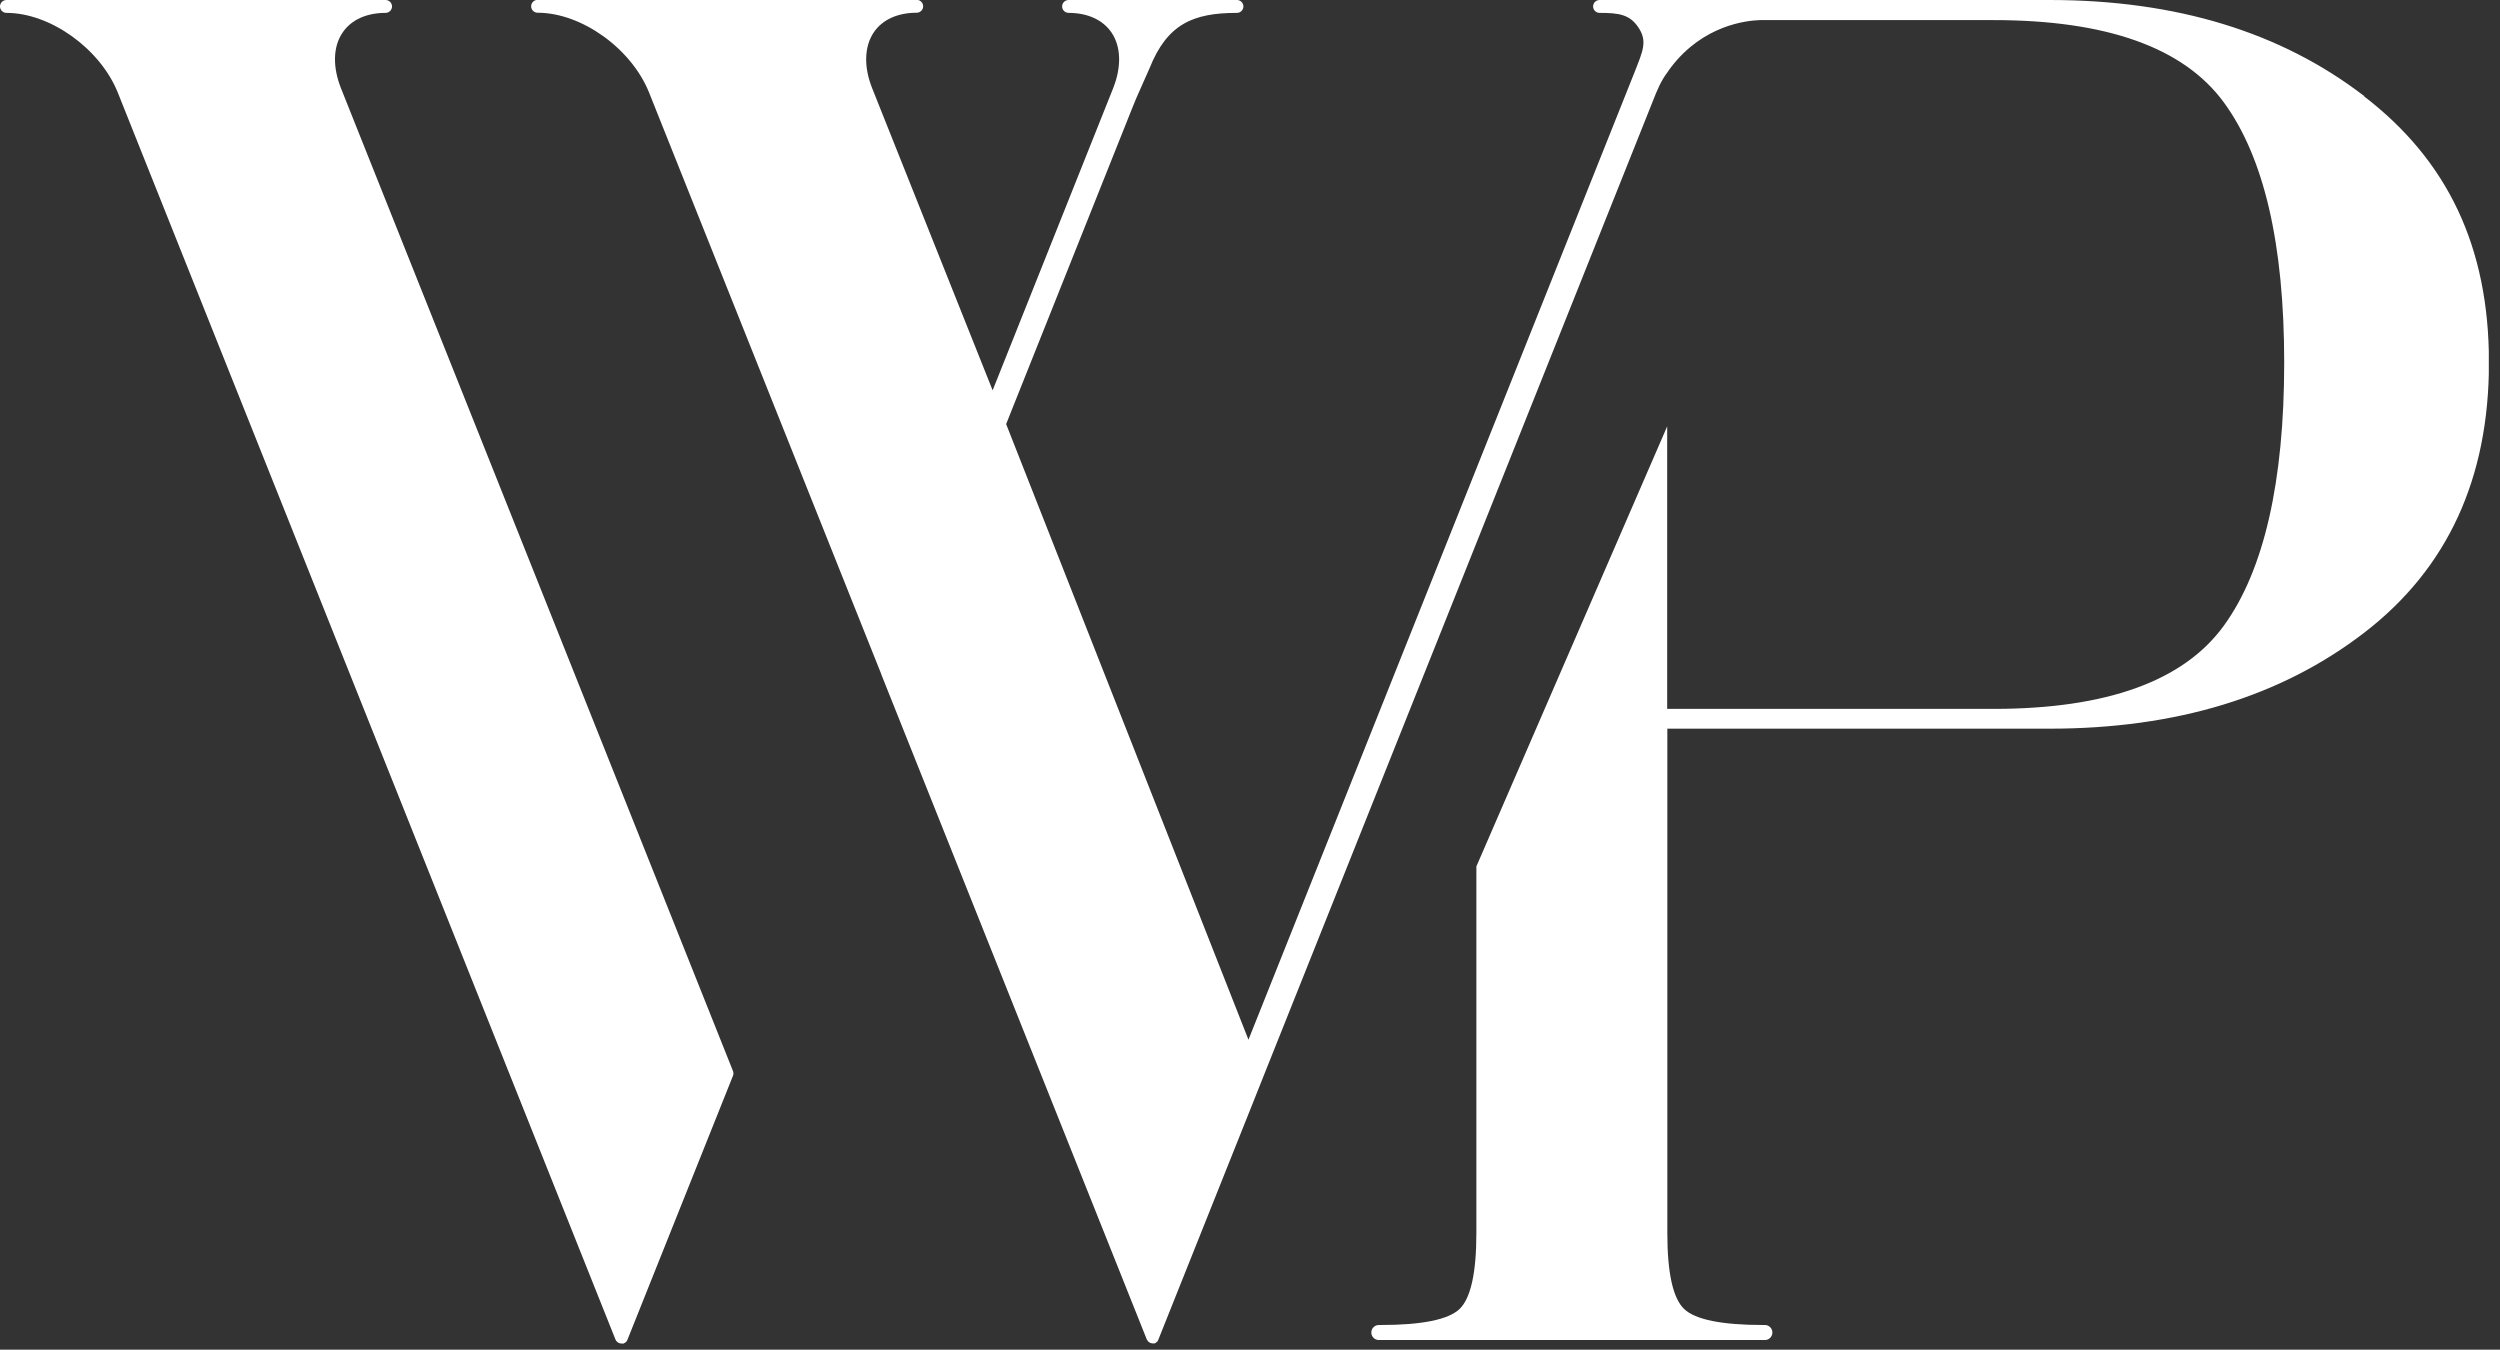 <?xml version="1.0" encoding="UTF-8"?>
<svg xmlns="http://www.w3.org/2000/svg" width="163" height="88" viewBox="0 0 163 88" fill="none">
  <rect x="0" y="0" width="163" height="88" fill="#333333" stroke="none"/>
  <g clip-path="url(#clip0_0_138)">
    <path d="M22.23 5.75C21.68 4.36 21.71 3.04 22.34 2.12C22.9 1.29 23.9 0.84 25.14 0.84C25.37 0.84 25.56 0.65 25.56 0.42C25.56 0.19 25.37 0 25.14 0H0.42C0.19 0 0 0.19 0 0.42C0 0.65 0.19 0.84 0.42 0.84C3.27 0.84 6.51 3.16 7.67 6.01L40.13 87.34C40.2 87.5 40.35 87.6 40.52 87.6C40.53 87.6 40.55 87.6 40.56 87.6C40.57 87.6 40.58 87.6 40.6 87.6H40.62C40.64 87.6 40.65 87.6 40.67 87.6C40.67 87.6 40.68 87.59 40.69 87.58C40.73 87.56 40.76 87.54 40.79 87.52C40.81 87.5 40.82 87.49 40.84 87.47C40.85 87.45 40.87 87.43 40.88 87.41C40.88 87.39 40.9 87.38 40.91 87.36C40.91 87.36 40.91 87.36 40.91 87.35L47.79 70.14C47.83 70.04 47.83 69.93 47.79 69.83L22.23 5.75Z" fill="white"></path>
    <path d="M154.14 6.26C148.72 2.09 141.88 -9.76585e-06 133.63 -9.76585e-06H126.14H115.27H104.29C104.06 -9.76585e-06 103.87 0.19 103.87 0.42C103.87 0.65 104.06 0.84 104.29 0.84C105.54 0.84 106.25 0.94 106.81 1.77C107.43 2.68 107.12 3.31 106.58 4.69L81.4 67.79L65.6 27.65L73.78 7.15L74.09 6.39L74.95 4.45C76.1 1.57 77.78 0.84 80.65 0.84C80.88 0.84 81.07 0.65 81.07 0.42C81.07 0.19 80.88 -9.76585e-06 80.65 -9.76585e-06H69.67C69.44 -9.76585e-06 69.25 0.19 69.25 0.42C69.25 0.65 69.44 0.84 69.67 0.84C70.92 0.84 71.91 1.3 72.47 2.12C73.09 3.03 73.13 4.34 72.59 5.72L64.72 25.45L56.86 5.74C56.31 4.35 56.35 3.03 56.97 2.11C57.53 1.28 58.53 0.83 59.77 0.83C60 0.83 60.19 0.64 60.19 0.41C60.19 0.18 60 -0.01 59.77 -0.01H35.05C34.82 -0.01 34.63 0.18 34.63 0.41C34.63 0.64 34.82 0.83 35.05 0.83C37.91 0.83 41.15 3.15 42.31 6.01L57.45 43.93C57.45 43.93 57.47 43.99 57.48 44.02L74.77 87.33C74.79 87.37 74.82 87.41 74.85 87.45C74.85 87.45 74.86 87.45 74.87 87.47C74.91 87.5 74.94 87.53 74.99 87.55C75.04 87.57 75.09 87.59 75.15 87.59C75.16 87.59 75.18 87.59 75.19 87.59C75.2 87.59 75.21 87.59 75.23 87.59H75.25C75.27 87.59 75.28 87.59 75.3 87.59C75.3 87.59 75.31 87.58 75.32 87.57C75.34 87.57 75.35 87.55 75.36 87.54C75.37 87.54 75.38 87.53 75.39 87.52C75.39 87.52 75.4 87.52 75.41 87.51C75.43 87.49 75.44 87.48 75.46 87.46C75.46 87.46 75.47 87.45 75.48 87.44C75.48 87.43 75.5 87.41 75.5 87.4C75.5 87.38 75.52 87.36 75.53 87.34C75.53 87.34 75.53 87.34 75.53 87.33L81.7 71.88L82.4 70.12L107.97 6.08C108.11 5.74 108.27 5.41 108.46 5.09C108.54 4.96 108.63 4.83 108.72 4.71C108.8 4.59 108.88 4.47 108.97 4.36C111.06 1.64 113.86 1.34 114.75 1.31H129.96C137.36 1.31 142.37 3.1 144.99 6.67C147.61 10.24 148.93 15.9 148.93 23.64C148.93 31.38 147.62 37.19 144.99 40.8C142.37 44.41 137.35 46.22 129.96 46.22H108.7V27.8L96.26 56.49V80.39C96.26 83 95.89 84.65 95.16 85.35C94.43 86.04 92.71 86.39 90.02 86.39H89.9C89.63 86.39 89.41 86.61 89.41 86.88C89.41 87.15 89.63 87.37 89.9 87.37H115.07C115.34 87.37 115.56 87.15 115.56 86.88C115.56 86.61 115.34 86.39 115.07 86.39H114.95C112.26 86.39 110.54 86.04 109.81 85.35C109.08 84.66 108.71 83.01 108.71 80.39V47.51H133.63C141.89 47.51 148.73 45.42 154.15 41.25C159.57 37.08 162.28 31.21 162.28 23.64C162.28 16.07 159.57 10.46 154.15 6.29L154.14 6.26Z" fill="white"></path>
  </g>
  <defs>
    <clipPath id="clip0_0_138">
      <rect width="162.27" height="87.61" fill="white"></rect>
    </clipPath>
  </defs>
</svg>
